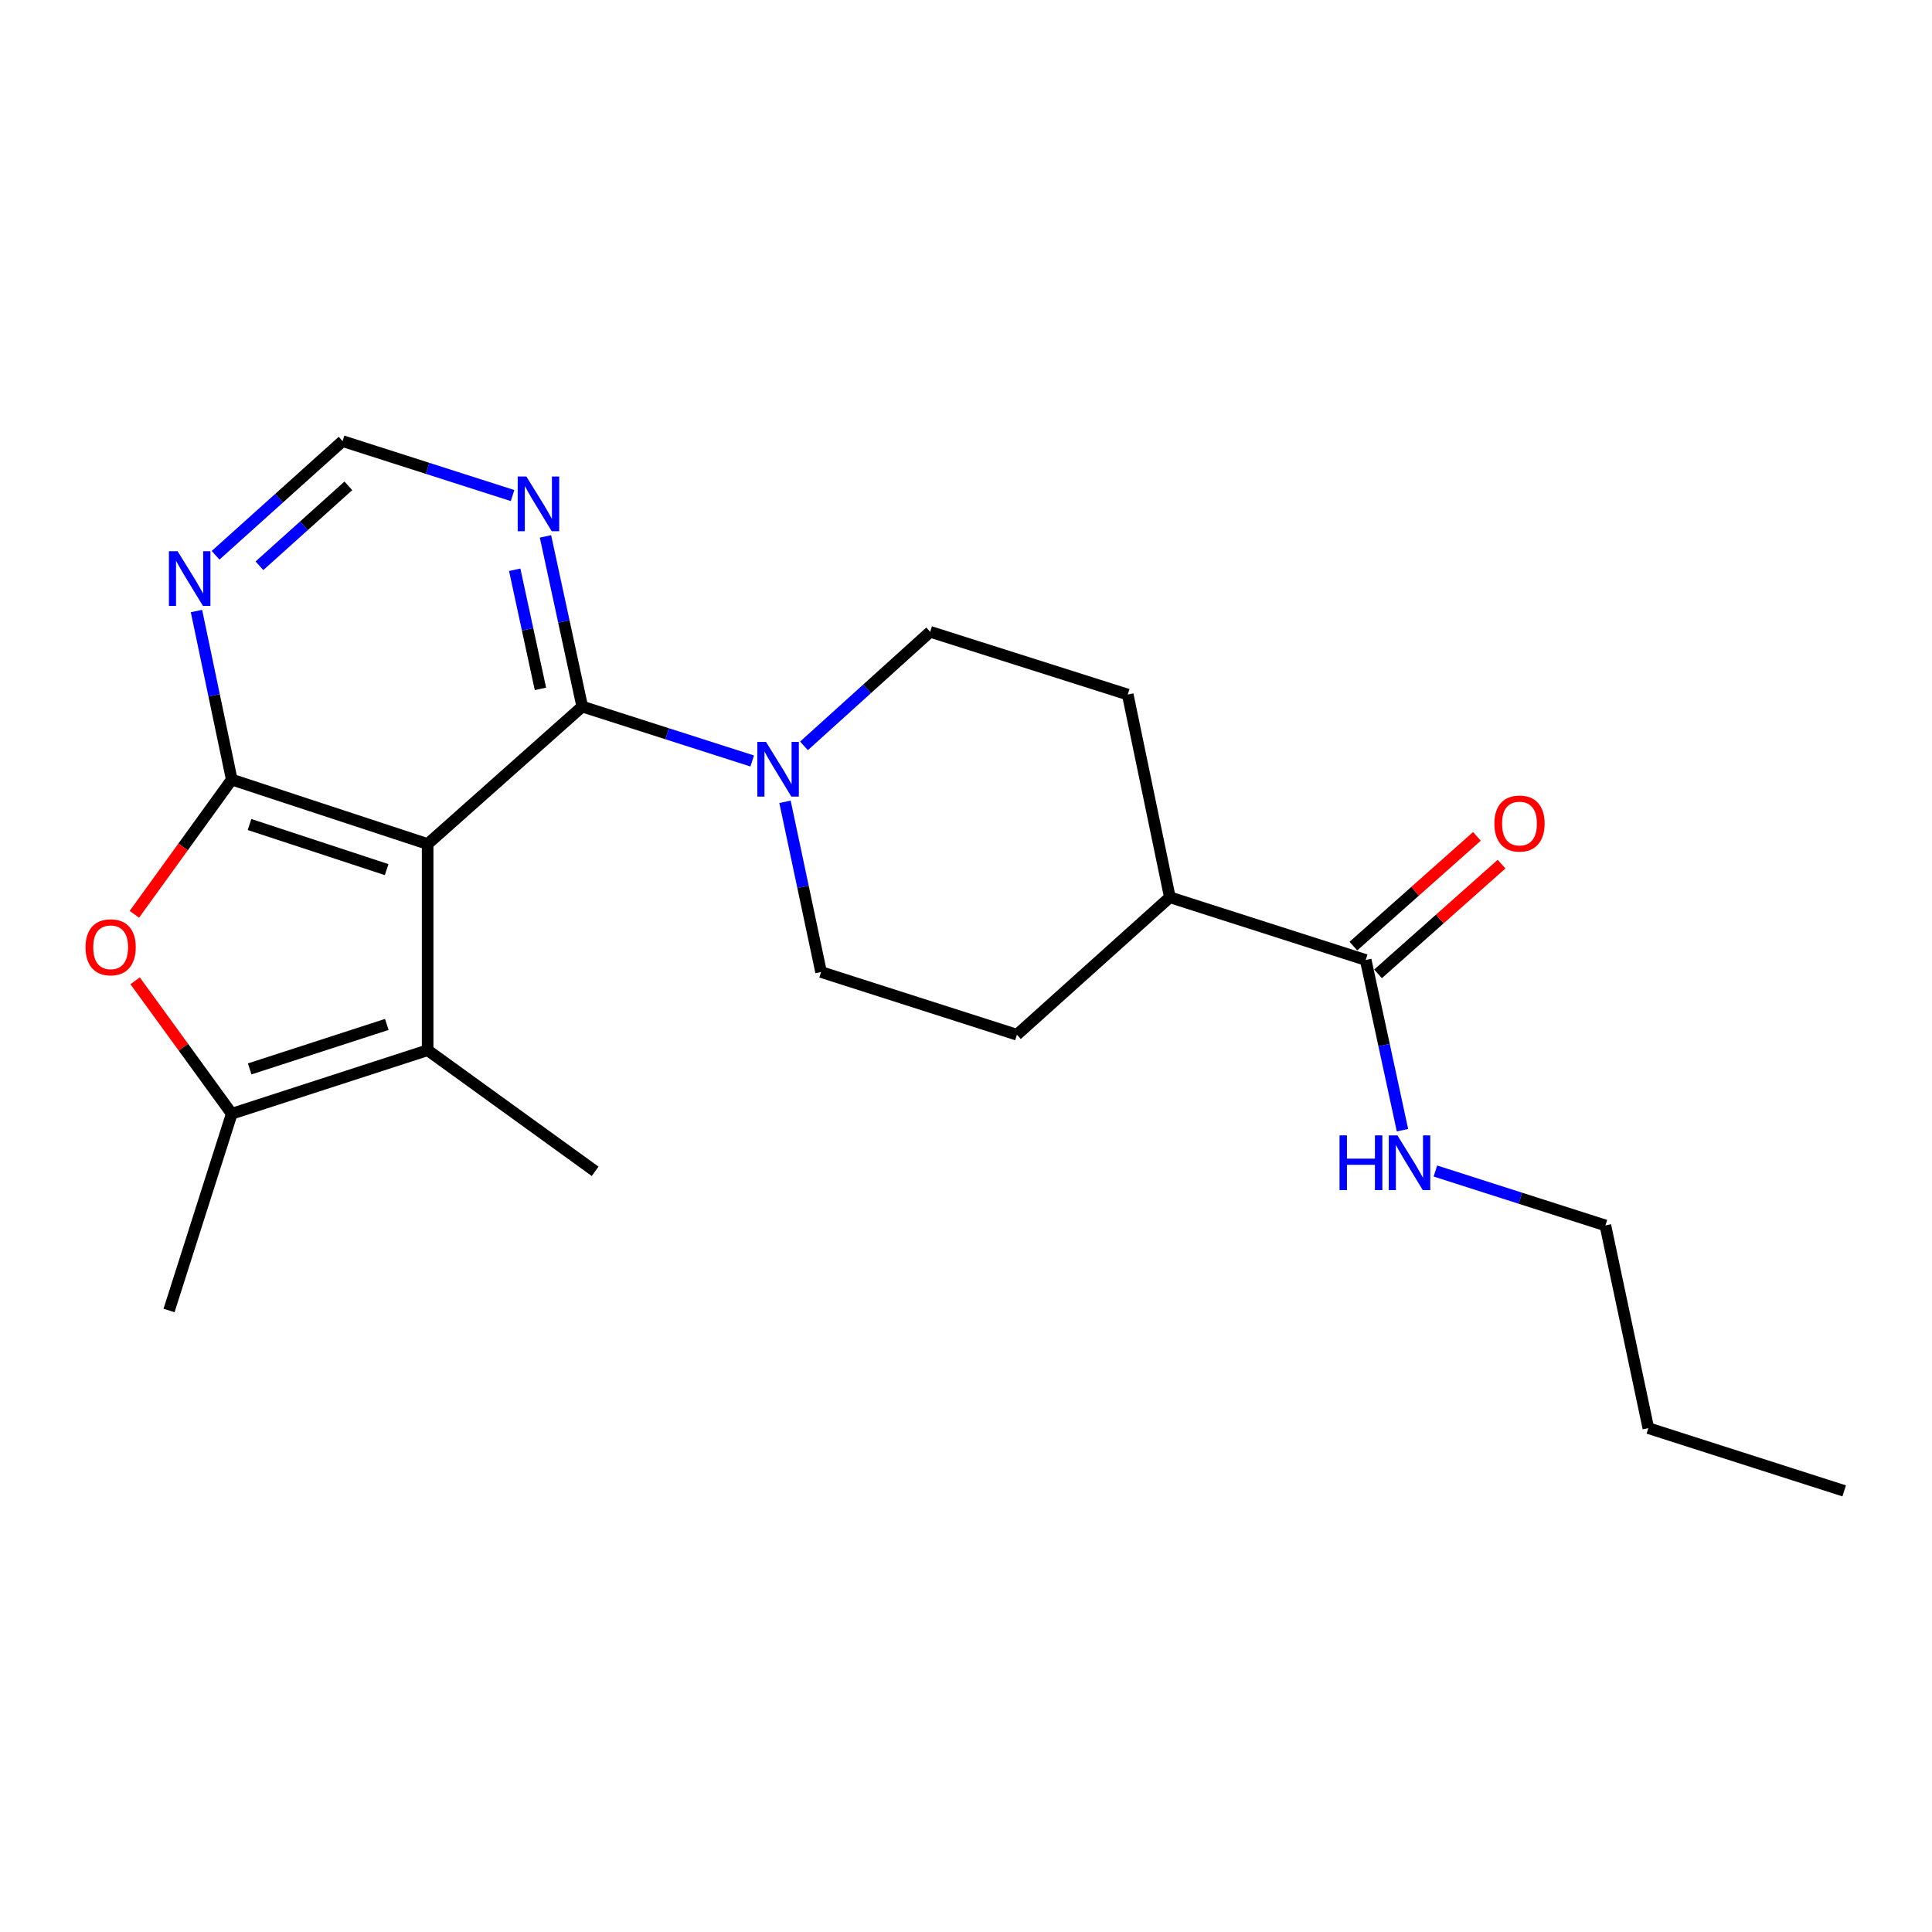 <?xml version='1.0' encoding='iso-8859-1'?>
<svg version='1.1' baseProfile='full'
              xmlns='http://www.w3.org/2000/svg'
                      xmlns:rdkit='http://www.rdkit.org/xml'
                      xmlns:xlink='http://www.w3.org/1999/xlink'
                  xml:space='preserve'
width='1000px' height='1000px' viewBox='0 0 1000 1000'>
<!-- END OF HEADER -->
<rect style='opacity:1.0;fill:#FFFFFF;stroke:none' width='1000' height='1000' x='0' y='0'> </rect>
<path class='bond-0' d='M 221.345,436.868 L 119.954,403.509' style='fill:none;fill-rule:evenodd;stroke:#000000;stroke-width:6px;stroke-linecap:butt;stroke-linejoin:miter;stroke-opacity:1' />
<path class='bond-0' d='M 200.131,450.117 L 129.158,426.765' style='fill:none;fill-rule:evenodd;stroke:#000000;stroke-width:6px;stroke-linecap:butt;stroke-linejoin:miter;stroke-opacity:1' />
<path class='bond-1' d='M 221.345,436.868 L 301.365,365.719' style='fill:none;fill-rule:evenodd;stroke:#000000;stroke-width:6px;stroke-linecap:butt;stroke-linejoin:miter;stroke-opacity:1' />
<path class='bond-2' d='M 221.345,436.868 L 221.345,543.586' style='fill:none;fill-rule:evenodd;stroke:#000000;stroke-width:6px;stroke-linecap:butt;stroke-linejoin:miter;stroke-opacity:1' />
<path class='bond-3' d='M 119.954,403.509 L 94.754,438.373' style='fill:none;fill-rule:evenodd;stroke:#000000;stroke-width:6px;stroke-linecap:butt;stroke-linejoin:miter;stroke-opacity:1' />
<path class='bond-3' d='M 94.754,438.373 L 69.555,473.237' style='fill:none;fill-rule:evenodd;stroke:#FF0000;stroke-width:6px;stroke-linecap:butt;stroke-linejoin:miter;stroke-opacity:1' />
<path class='bond-6' d='M 119.954,403.509 L 110.826,359.893' style='fill:none;fill-rule:evenodd;stroke:#000000;stroke-width:6px;stroke-linecap:butt;stroke-linejoin:miter;stroke-opacity:1' />
<path class='bond-6' d='M 110.826,359.893 L 101.697,316.277' style='fill:none;fill-rule:evenodd;stroke:#0000FF;stroke-width:6px;stroke-linecap:butt;stroke-linejoin:miter;stroke-opacity:1' />
<path class='bond-5' d='M 301.365,365.719 L 345.354,379.801' style='fill:none;fill-rule:evenodd;stroke:#000000;stroke-width:6px;stroke-linecap:butt;stroke-linejoin:miter;stroke-opacity:1' />
<path class='bond-5' d='M 345.354,379.801 L 389.344,393.882' style='fill:none;fill-rule:evenodd;stroke:#0000FF;stroke-width:6px;stroke-linecap:butt;stroke-linejoin:miter;stroke-opacity:1' />
<path class='bond-7' d='M 301.365,365.719 L 291.852,321.679' style='fill:none;fill-rule:evenodd;stroke:#000000;stroke-width:6px;stroke-linecap:butt;stroke-linejoin:miter;stroke-opacity:1' />
<path class='bond-7' d='M 291.852,321.679 L 282.34,277.639' style='fill:none;fill-rule:evenodd;stroke:#0000FF;stroke-width:6px;stroke-linecap:butt;stroke-linejoin:miter;stroke-opacity:1' />
<path class='bond-7' d='M 279.729,356.564 L 273.071,325.736' style='fill:none;fill-rule:evenodd;stroke:#000000;stroke-width:6px;stroke-linecap:butt;stroke-linejoin:miter;stroke-opacity:1' />
<path class='bond-7' d='M 273.071,325.736 L 266.412,294.908' style='fill:none;fill-rule:evenodd;stroke:#0000FF;stroke-width:6px;stroke-linecap:butt;stroke-linejoin:miter;stroke-opacity:1' />
<path class='bond-4' d='M 221.345,543.586 L 119.954,576.476' style='fill:none;fill-rule:evenodd;stroke:#000000;stroke-width:6px;stroke-linecap:butt;stroke-linejoin:miter;stroke-opacity:1' />
<path class='bond-4' d='M 200.208,530.242 L 129.234,553.265' style='fill:none;fill-rule:evenodd;stroke:#000000;stroke-width:6px;stroke-linecap:butt;stroke-linejoin:miter;stroke-opacity:1' />
<path class='bond-17' d='M 221.345,543.586 L 308.047,606.269' style='fill:none;fill-rule:evenodd;stroke:#000000;stroke-width:6px;stroke-linecap:butt;stroke-linejoin:miter;stroke-opacity:1' />
<path class='bond-22' d='M 69.936,507.658 L 94.945,542.067' style='fill:none;fill-rule:evenodd;stroke:#FF0000;stroke-width:6px;stroke-linecap:butt;stroke-linejoin:miter;stroke-opacity:1' />
<path class='bond-22' d='M 94.945,542.067 L 119.954,576.476' style='fill:none;fill-rule:evenodd;stroke:#000000;stroke-width:6px;stroke-linecap:butt;stroke-linejoin:miter;stroke-opacity:1' />
<path class='bond-18' d='M 119.954,576.476 L 87.492,678.304' style='fill:none;fill-rule:evenodd;stroke:#000000;stroke-width:6px;stroke-linecap:butt;stroke-linejoin:miter;stroke-opacity:1' />
<path class='bond-10' d='M 406.314,415.013 L 415.647,459.065' style='fill:none;fill-rule:evenodd;stroke:#0000FF;stroke-width:6px;stroke-linecap:butt;stroke-linejoin:miter;stroke-opacity:1' />
<path class='bond-10' d='M 415.647,459.065 L 424.981,503.117' style='fill:none;fill-rule:evenodd;stroke:#000000;stroke-width:6px;stroke-linecap:butt;stroke-linejoin:miter;stroke-opacity:1' />
<path class='bond-11' d='M 416.138,386.066 L 448.8,356.545' style='fill:none;fill-rule:evenodd;stroke:#0000FF;stroke-width:6px;stroke-linecap:butt;stroke-linejoin:miter;stroke-opacity:1' />
<path class='bond-11' d='M 448.8,356.545 L 481.462,327.023' style='fill:none;fill-rule:evenodd;stroke:#000000;stroke-width:6px;stroke-linecap:butt;stroke-linejoin:miter;stroke-opacity:1' />
<path class='bond-23' d='M 111.578,287.415 L 144.45,257.868' style='fill:none;fill-rule:evenodd;stroke:#0000FF;stroke-width:6px;stroke-linecap:butt;stroke-linejoin:miter;stroke-opacity:1' />
<path class='bond-23' d='M 144.45,257.868 L 177.322,228.322' style='fill:none;fill-rule:evenodd;stroke:#000000;stroke-width:6px;stroke-linecap:butt;stroke-linejoin:miter;stroke-opacity:1' />
<path class='bond-23' d='M 134.284,292.842 L 157.295,272.159' style='fill:none;fill-rule:evenodd;stroke:#0000FF;stroke-width:6px;stroke-linecap:butt;stroke-linejoin:miter;stroke-opacity:1' />
<path class='bond-23' d='M 157.295,272.159 L 180.305,251.476' style='fill:none;fill-rule:evenodd;stroke:#000000;stroke-width:6px;stroke-linecap:butt;stroke-linejoin:miter;stroke-opacity:1' />
<path class='bond-9' d='M 265.3,256.502 L 221.311,242.412' style='fill:none;fill-rule:evenodd;stroke:#0000FF;stroke-width:6px;stroke-linecap:butt;stroke-linejoin:miter;stroke-opacity:1' />
<path class='bond-9' d='M 221.311,242.412 L 177.322,228.322' style='fill:none;fill-rule:evenodd;stroke:#000000;stroke-width:6px;stroke-linecap:butt;stroke-linejoin:miter;stroke-opacity:1' />
<path class='bond-8' d='M 706.886,496.883 L 605.516,464.431' style='fill:none;fill-rule:evenodd;stroke:#000000;stroke-width:6px;stroke-linecap:butt;stroke-linejoin:miter;stroke-opacity:1' />
<path class='bond-13' d='M 713.266,504.066 L 745.237,475.671' style='fill:none;fill-rule:evenodd;stroke:#000000;stroke-width:6px;stroke-linecap:butt;stroke-linejoin:miter;stroke-opacity:1' />
<path class='bond-13' d='M 745.237,475.671 L 777.208,447.276' style='fill:none;fill-rule:evenodd;stroke:#FF0000;stroke-width:6px;stroke-linecap:butt;stroke-linejoin:miter;stroke-opacity:1' />
<path class='bond-13' d='M 700.506,489.7 L 732.477,461.304' style='fill:none;fill-rule:evenodd;stroke:#000000;stroke-width:6px;stroke-linecap:butt;stroke-linejoin:miter;stroke-opacity:1' />
<path class='bond-13' d='M 732.477,461.304 L 764.448,432.909' style='fill:none;fill-rule:evenodd;stroke:#FF0000;stroke-width:6px;stroke-linecap:butt;stroke-linejoin:miter;stroke-opacity:1' />
<path class='bond-16' d='M 706.886,496.883 L 716.403,540.934' style='fill:none;fill-rule:evenodd;stroke:#000000;stroke-width:6px;stroke-linecap:butt;stroke-linejoin:miter;stroke-opacity:1' />
<path class='bond-16' d='M 716.403,540.934 L 725.92,584.984' style='fill:none;fill-rule:evenodd;stroke:#0000FF;stroke-width:6px;stroke-linecap:butt;stroke-linejoin:miter;stroke-opacity:1' />
<path class='bond-14' d='M 424.981,503.117 L 526.361,535.569' style='fill:none;fill-rule:evenodd;stroke:#000000;stroke-width:6px;stroke-linecap:butt;stroke-linejoin:miter;stroke-opacity:1' />
<path class='bond-15' d='M 481.462,327.023 L 583.718,359.496' style='fill:none;fill-rule:evenodd;stroke:#000000;stroke-width:6px;stroke-linecap:butt;stroke-linejoin:miter;stroke-opacity:1' />
<path class='bond-12' d='M 605.516,464.431 L 583.718,359.496' style='fill:none;fill-rule:evenodd;stroke:#000000;stroke-width:6px;stroke-linecap:butt;stroke-linejoin:miter;stroke-opacity:1' />
<path class='bond-24' d='M 605.516,464.431 L 526.361,535.569' style='fill:none;fill-rule:evenodd;stroke:#000000;stroke-width:6px;stroke-linecap:butt;stroke-linejoin:miter;stroke-opacity:1' />
<path class='bond-19' d='M 742.961,606.118 L 786.956,620.199' style='fill:none;fill-rule:evenodd;stroke:#0000FF;stroke-width:6px;stroke-linecap:butt;stroke-linejoin:miter;stroke-opacity:1' />
<path class='bond-19' d='M 786.956,620.199 L 830.951,634.281' style='fill:none;fill-rule:evenodd;stroke:#000000;stroke-width:6px;stroke-linecap:butt;stroke-linejoin:miter;stroke-opacity:1' />
<path class='bond-20' d='M 830.951,634.281 L 853.176,739.205' style='fill:none;fill-rule:evenodd;stroke:#000000;stroke-width:6px;stroke-linecap:butt;stroke-linejoin:miter;stroke-opacity:1' />
<path class='bond-21' d='M 853.176,739.205 L 954.545,771.678' style='fill:none;fill-rule:evenodd;stroke:#000000;stroke-width:6px;stroke-linecap:butt;stroke-linejoin:miter;stroke-opacity:1' />
<path  class='atom-4' d='M 44.271 490.312
Q 44.271 483.512, 47.631 479.712
Q 50.991 475.912, 57.271 475.912
Q 63.551 475.912, 66.911 479.712
Q 70.271 483.512, 70.271 490.312
Q 70.271 497.192, 66.871 501.112
Q 63.471 504.992, 57.271 504.992
Q 51.031 504.992, 47.631 501.112
Q 44.271 497.232, 44.271 490.312
M 57.271 501.792
Q 61.591 501.792, 63.911 498.912
Q 66.271 495.992, 66.271 490.312
Q 66.271 484.752, 63.911 481.952
Q 61.591 479.112, 57.271 479.112
Q 52.951 479.112, 50.591 481.912
Q 48.271 484.712, 48.271 490.312
Q 48.271 496.032, 50.591 498.912
Q 52.951 501.792, 57.271 501.792
' fill='#FF0000'/>
<path  class='atom-6' d='M 396.485 384.011
L 405.765 399.011
Q 406.685 400.491, 408.165 403.171
Q 409.645 405.851, 409.725 406.011
L 409.725 384.011
L 413.485 384.011
L 413.485 412.331
L 409.605 412.331
L 399.645 395.931
Q 398.485 394.011, 397.245 391.811
Q 396.045 389.611, 395.685 388.931
L 395.685 412.331
L 392.005 412.331
L 392.005 384.011
L 396.485 384.011
' fill='#0000FF'/>
<path  class='atom-7' d='M 91.917 285.3
L 101.197 300.3
Q 102.117 301.78, 103.597 304.46
Q 105.077 307.14, 105.157 307.3
L 105.157 285.3
L 108.917 285.3
L 108.917 313.62
L 105.037 313.62
L 95.077 297.22
Q 93.917 295.3, 92.677 293.1
Q 91.477 290.9, 91.117 290.22
L 91.117 313.62
L 87.437 313.62
L 87.437 285.3
L 91.917 285.3
' fill='#0000FF'/>
<path  class='atom-8' d='M 272.442 246.635
L 281.722 261.635
Q 282.642 263.115, 284.122 265.795
Q 285.602 268.475, 285.682 268.635
L 285.682 246.635
L 289.442 246.635
L 289.442 274.955
L 285.562 274.955
L 275.602 258.555
Q 274.442 256.635, 273.202 254.435
Q 272.002 252.235, 271.642 251.555
L 271.642 274.955
L 267.962 274.955
L 267.962 246.635
L 272.442 246.635
' fill='#0000FF'/>
<path  class='atom-14' d='M 773.489 426.263
Q 773.489 419.463, 776.849 415.663
Q 780.209 411.863, 786.489 411.863
Q 792.769 411.863, 796.129 415.663
Q 799.489 419.463, 799.489 426.263
Q 799.489 433.143, 796.089 437.063
Q 792.689 440.943, 786.489 440.943
Q 780.249 440.943, 776.849 437.063
Q 773.489 433.183, 773.489 426.263
M 786.489 437.743
Q 790.809 437.743, 793.129 434.863
Q 795.489 431.943, 795.489 426.263
Q 795.489 420.703, 793.129 417.903
Q 790.809 415.063, 786.489 415.063
Q 782.169 415.063, 779.809 417.863
Q 777.489 420.663, 777.489 426.263
Q 777.489 431.983, 779.809 434.863
Q 782.169 437.743, 786.489 437.743
' fill='#FF0000'/>
<path  class='atom-17' d='M 693.34 587.669
L 697.18 587.669
L 697.18 599.709
L 711.66 599.709
L 711.66 587.669
L 715.5 587.669
L 715.5 615.989
L 711.66 615.989
L 711.66 602.909
L 697.18 602.909
L 697.18 615.989
L 693.34 615.989
L 693.34 587.669
' fill='#0000FF'/>
<path  class='atom-17' d='M 723.3 587.669
L 732.58 602.669
Q 733.5 604.149, 734.98 606.829
Q 736.46 609.509, 736.54 609.669
L 736.54 587.669
L 740.3 587.669
L 740.3 615.989
L 736.42 615.989
L 726.46 599.589
Q 725.3 597.669, 724.06 595.469
Q 722.86 593.269, 722.5 592.589
L 722.5 615.989
L 718.82 615.989
L 718.82 587.669
L 723.3 587.669
' fill='#0000FF'/>
</svg>
